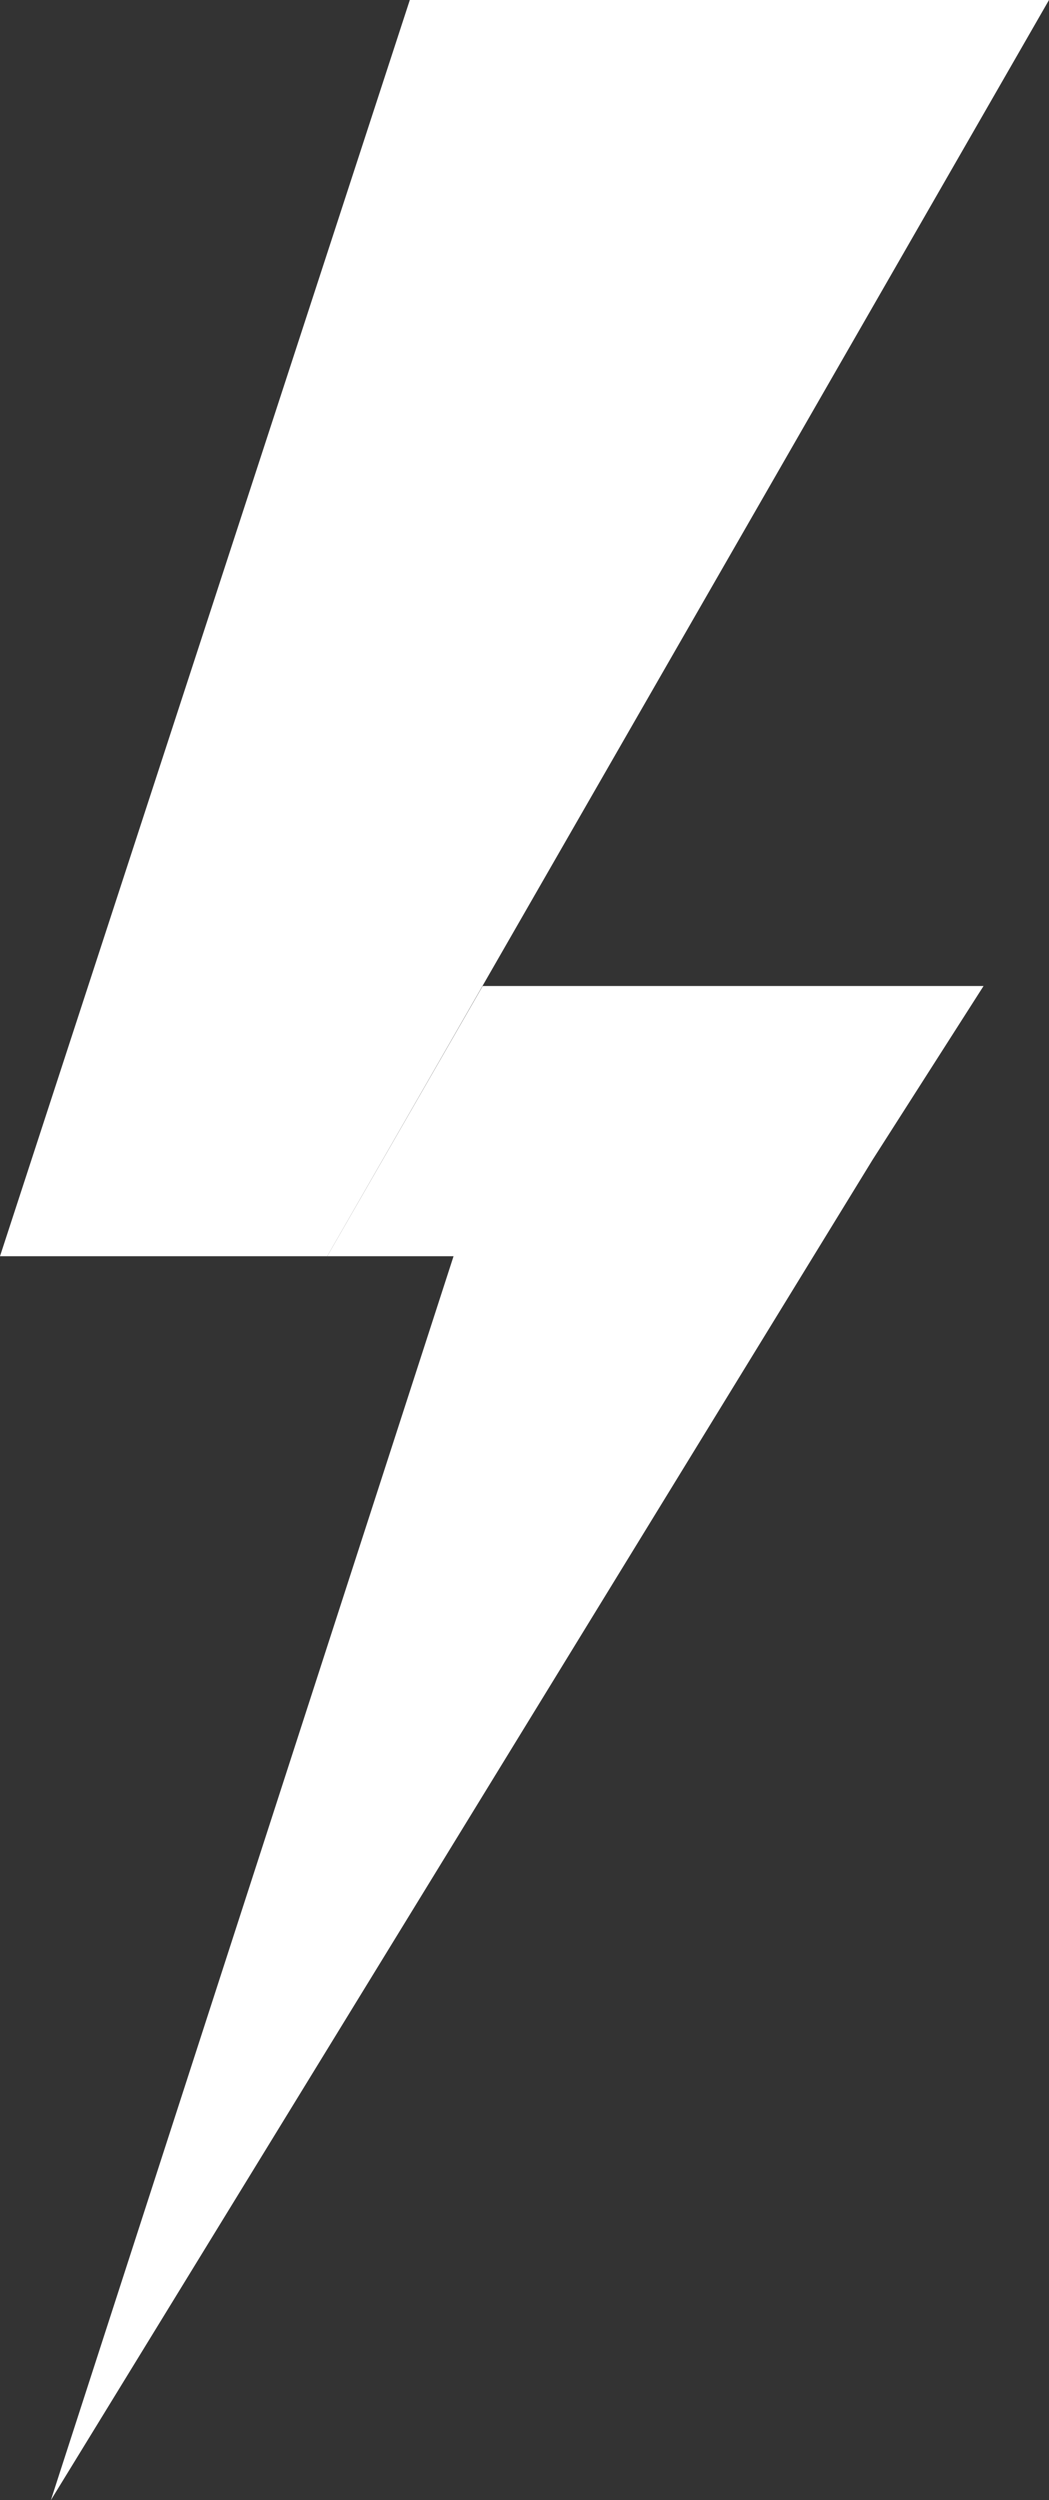 <?xml version="1.0" encoding="UTF-8"?><svg id="Layer_2" xmlns="http://www.w3.org/2000/svg" viewBox="0 0 32.38 77.16"><rect x="0" y="0" width="32.38" height="77.16" fill="#333333" stroke="none"/><defs><style>.cls-1{fill:#fff;}</style></defs><g id="Layer_1-2"><g><polyline class="cls-1" points="14.9 30.43 30.36 30.43 26.93 35.8 1.57 77.16 14 38.77 10.1 38.77"/><polygon class="cls-1" points="32.38 0 10.1 38.77 0 38.77 12.65 0 32.38 0"/></g></g></svg>